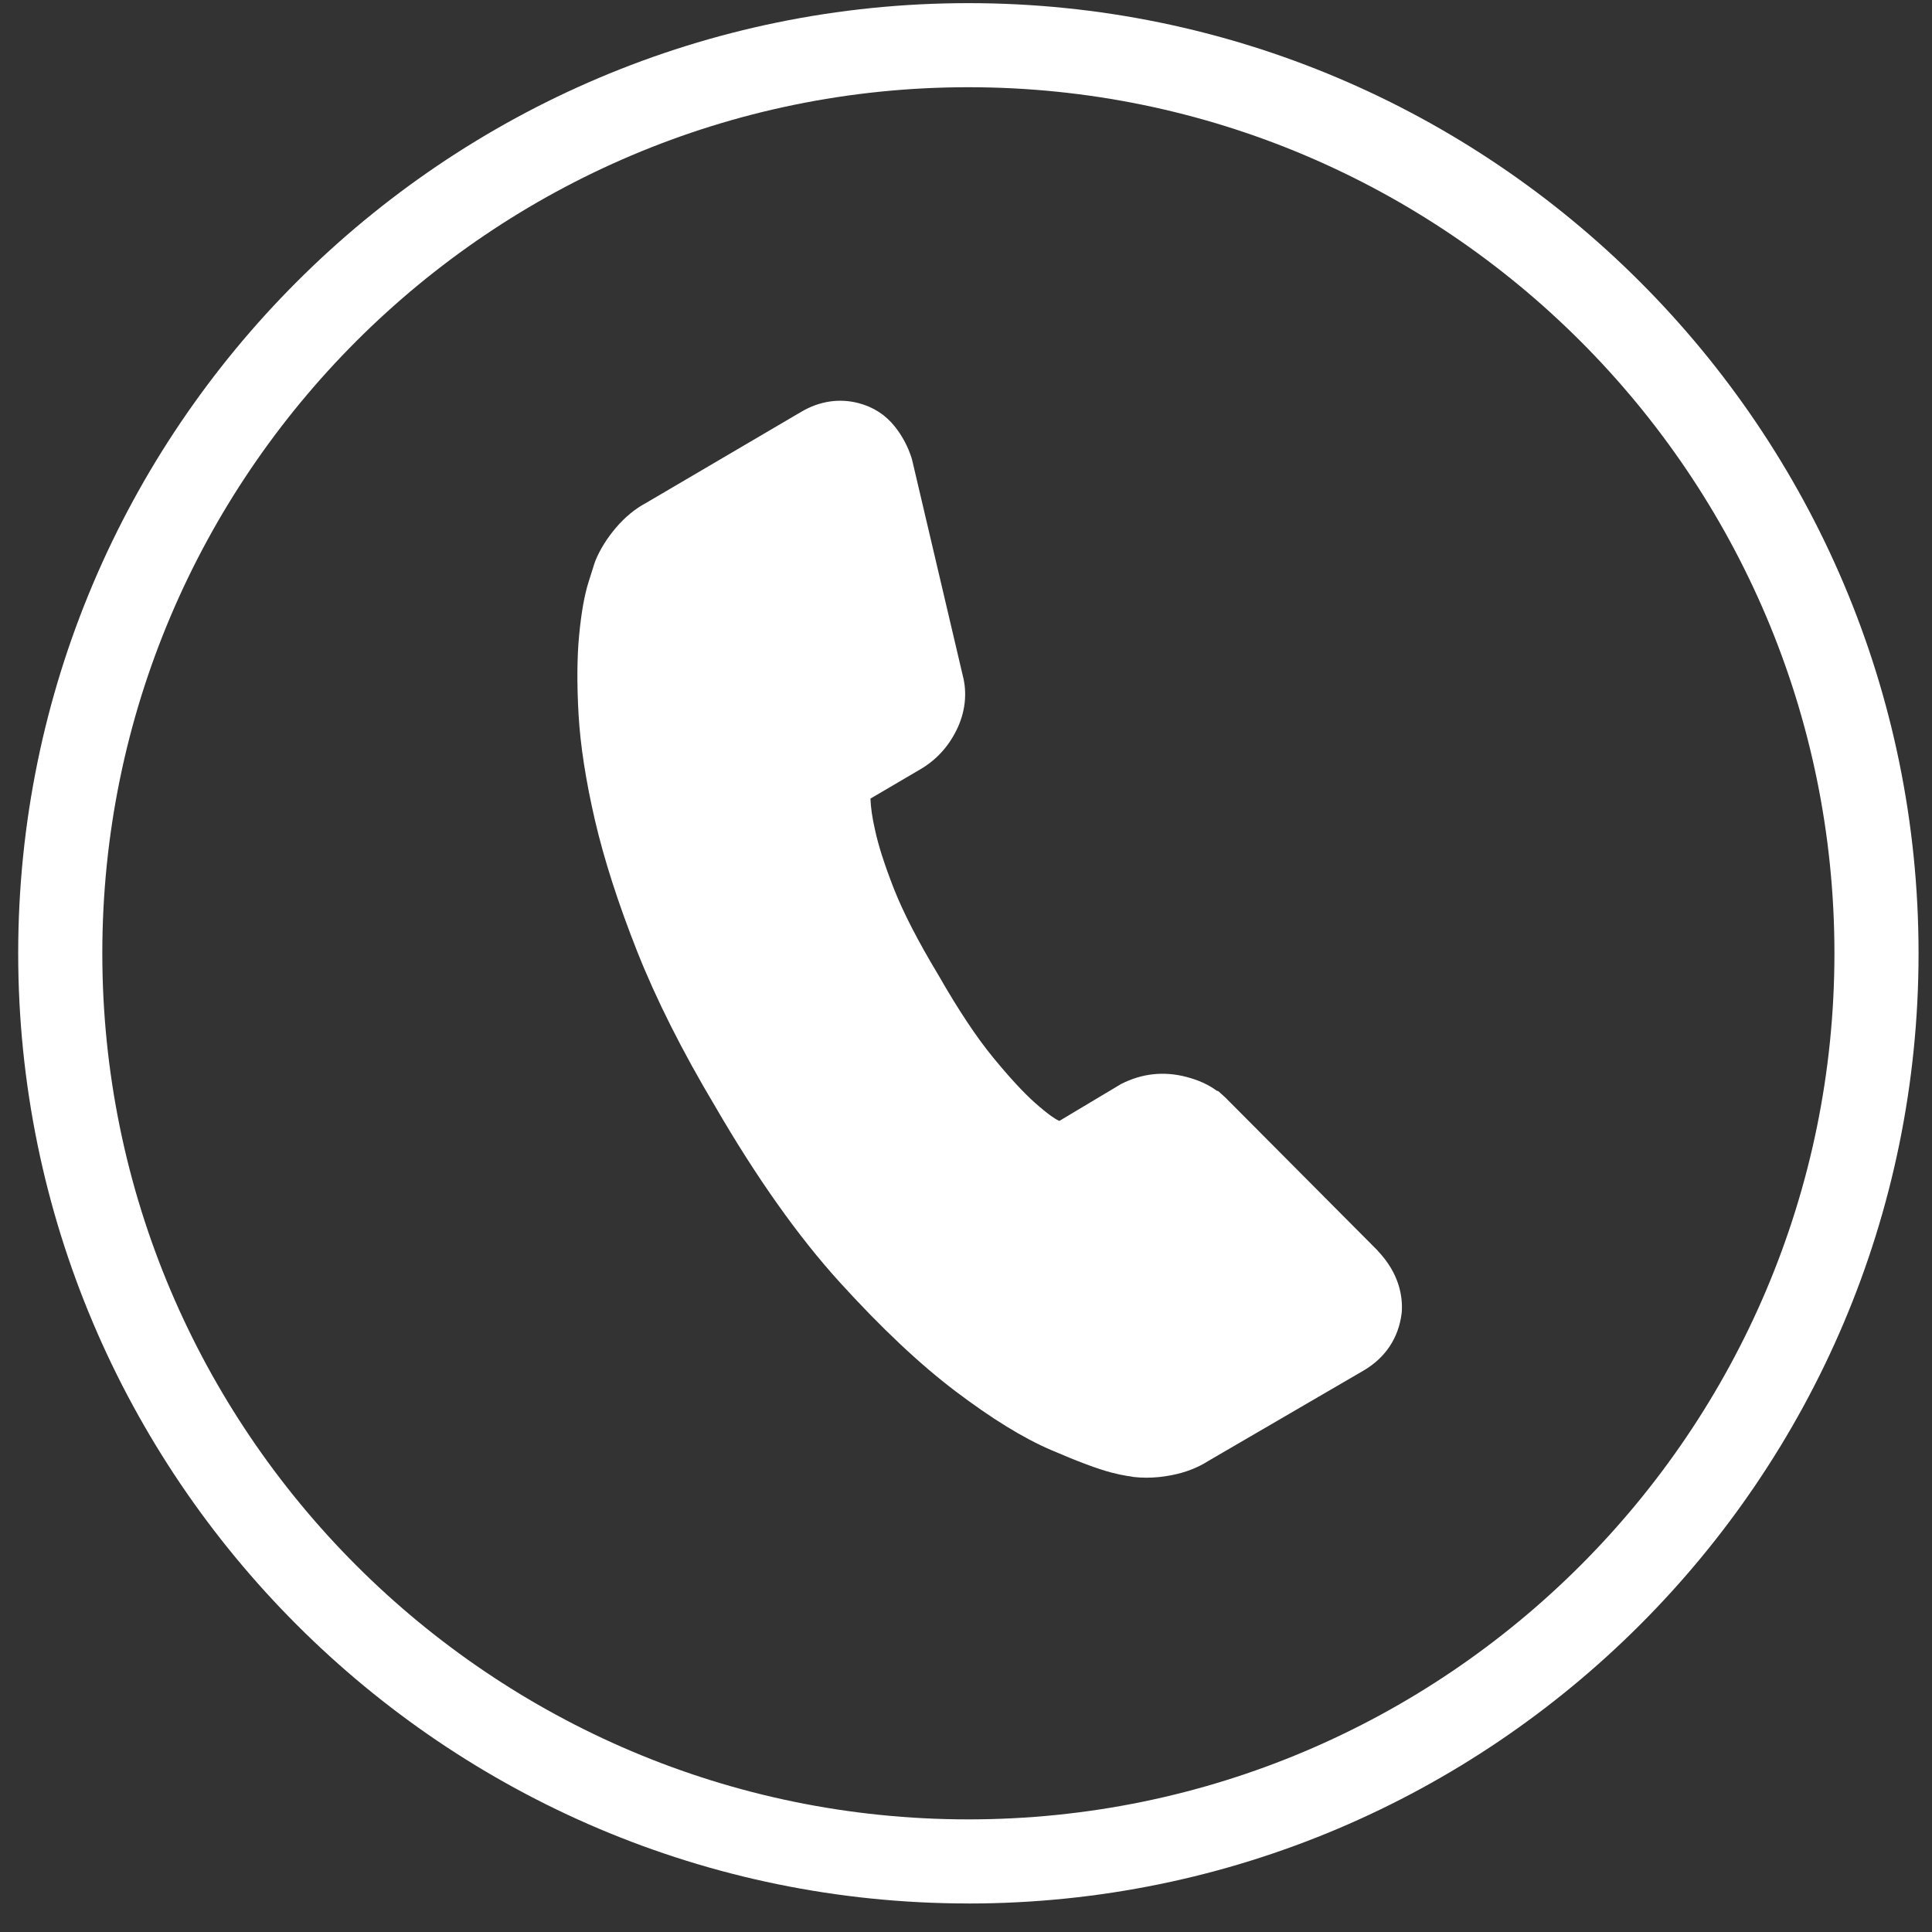 <?xml version="1.0" encoding="UTF-8"?>
<svg id="Layer_1" xmlns="http://www.w3.org/2000/svg" version="1.1" viewBox="0 0 48 48">
  <rect x="0" y="0" width="48" height="48" fill="#333333" stroke="none"/>
  <!-- Generator: Adobe Illustrator 29.6.1, SVG Export Plug-In . SVG Version: 2.1.1 Build 9)  -->
  <path d="M24.059,47.291C11.042,47.291.452,36.701.452,23.685S11.042.078,24.059.078s23.607,10.59,23.607,23.607-10.59,23.607-23.607,23.607h0ZM24.059,2.167C12.195,2.167,2.542,11.82,2.542,23.685s9.653,21.517,21.517,21.517,21.517-9.653,21.517-21.517S35.924,2.167,24.059,2.167Z" fill="#fff"/>
  <path d="M34.234,31.077l-3.791-3.81-.175-.158-.036-.009c-.206-.152-.46-.268-.759-.345-.559-.146-1.104-.086-1.62.177l-1.534.917-.041-.02c-.042-.02-.205-.111-.567-.432-.283-.252-.634-.632-1.043-1.131-.408-.497-.861-1.179-1.355-2.043-.504-.837-.876-1.56-1.106-2.147-.231-.592-.388-1.081-.469-1.465-.067-.292-.104-.55-.112-.77l1.245-.731c.385-.226.685-.551.89-.964.222-.444.275-.925.157-1.369l-1.254-5.34-.017-.062c-.092-.286-.232-.548-.415-.777-.231-.291-.535-.487-.903-.583-.478-.124-.969-.05-1.418.214l-3.861,2.267c-.273.146-.526.354-.751.62-.218.257-.388.529-.505.81l-.033.096c-.012.043-.057.184-.134.424-.106.332-.184.768-.238,1.331-.053.545-.058,1.208-.015,1.971.044.768.181,1.653.407,2.629.225.969.576,2.063,1.046,3.252.471,1.191,1.125,2.492,1.94,3.857,1.024,1.766,2.065,3.237,3.096,4.371,1.027,1.131,1.994,2.041,2.874,2.707.907.686,1.685,1.164,2.376,1.461.671.289,1.161.472,1.495.559.154.04.281.067.379.082.049.008.08.013.069.009l.107.02c.104.012.211.018.318.018.206,0,.419-.021.634-.064.342-.067.647-.186.907-.353l3.856-2.245c.542-.318.869-.809.945-1.419l.005-.053c.021-.377-.065-.942-.595-1.499v-.003h0Z" fill="#fff"/>
</svg>